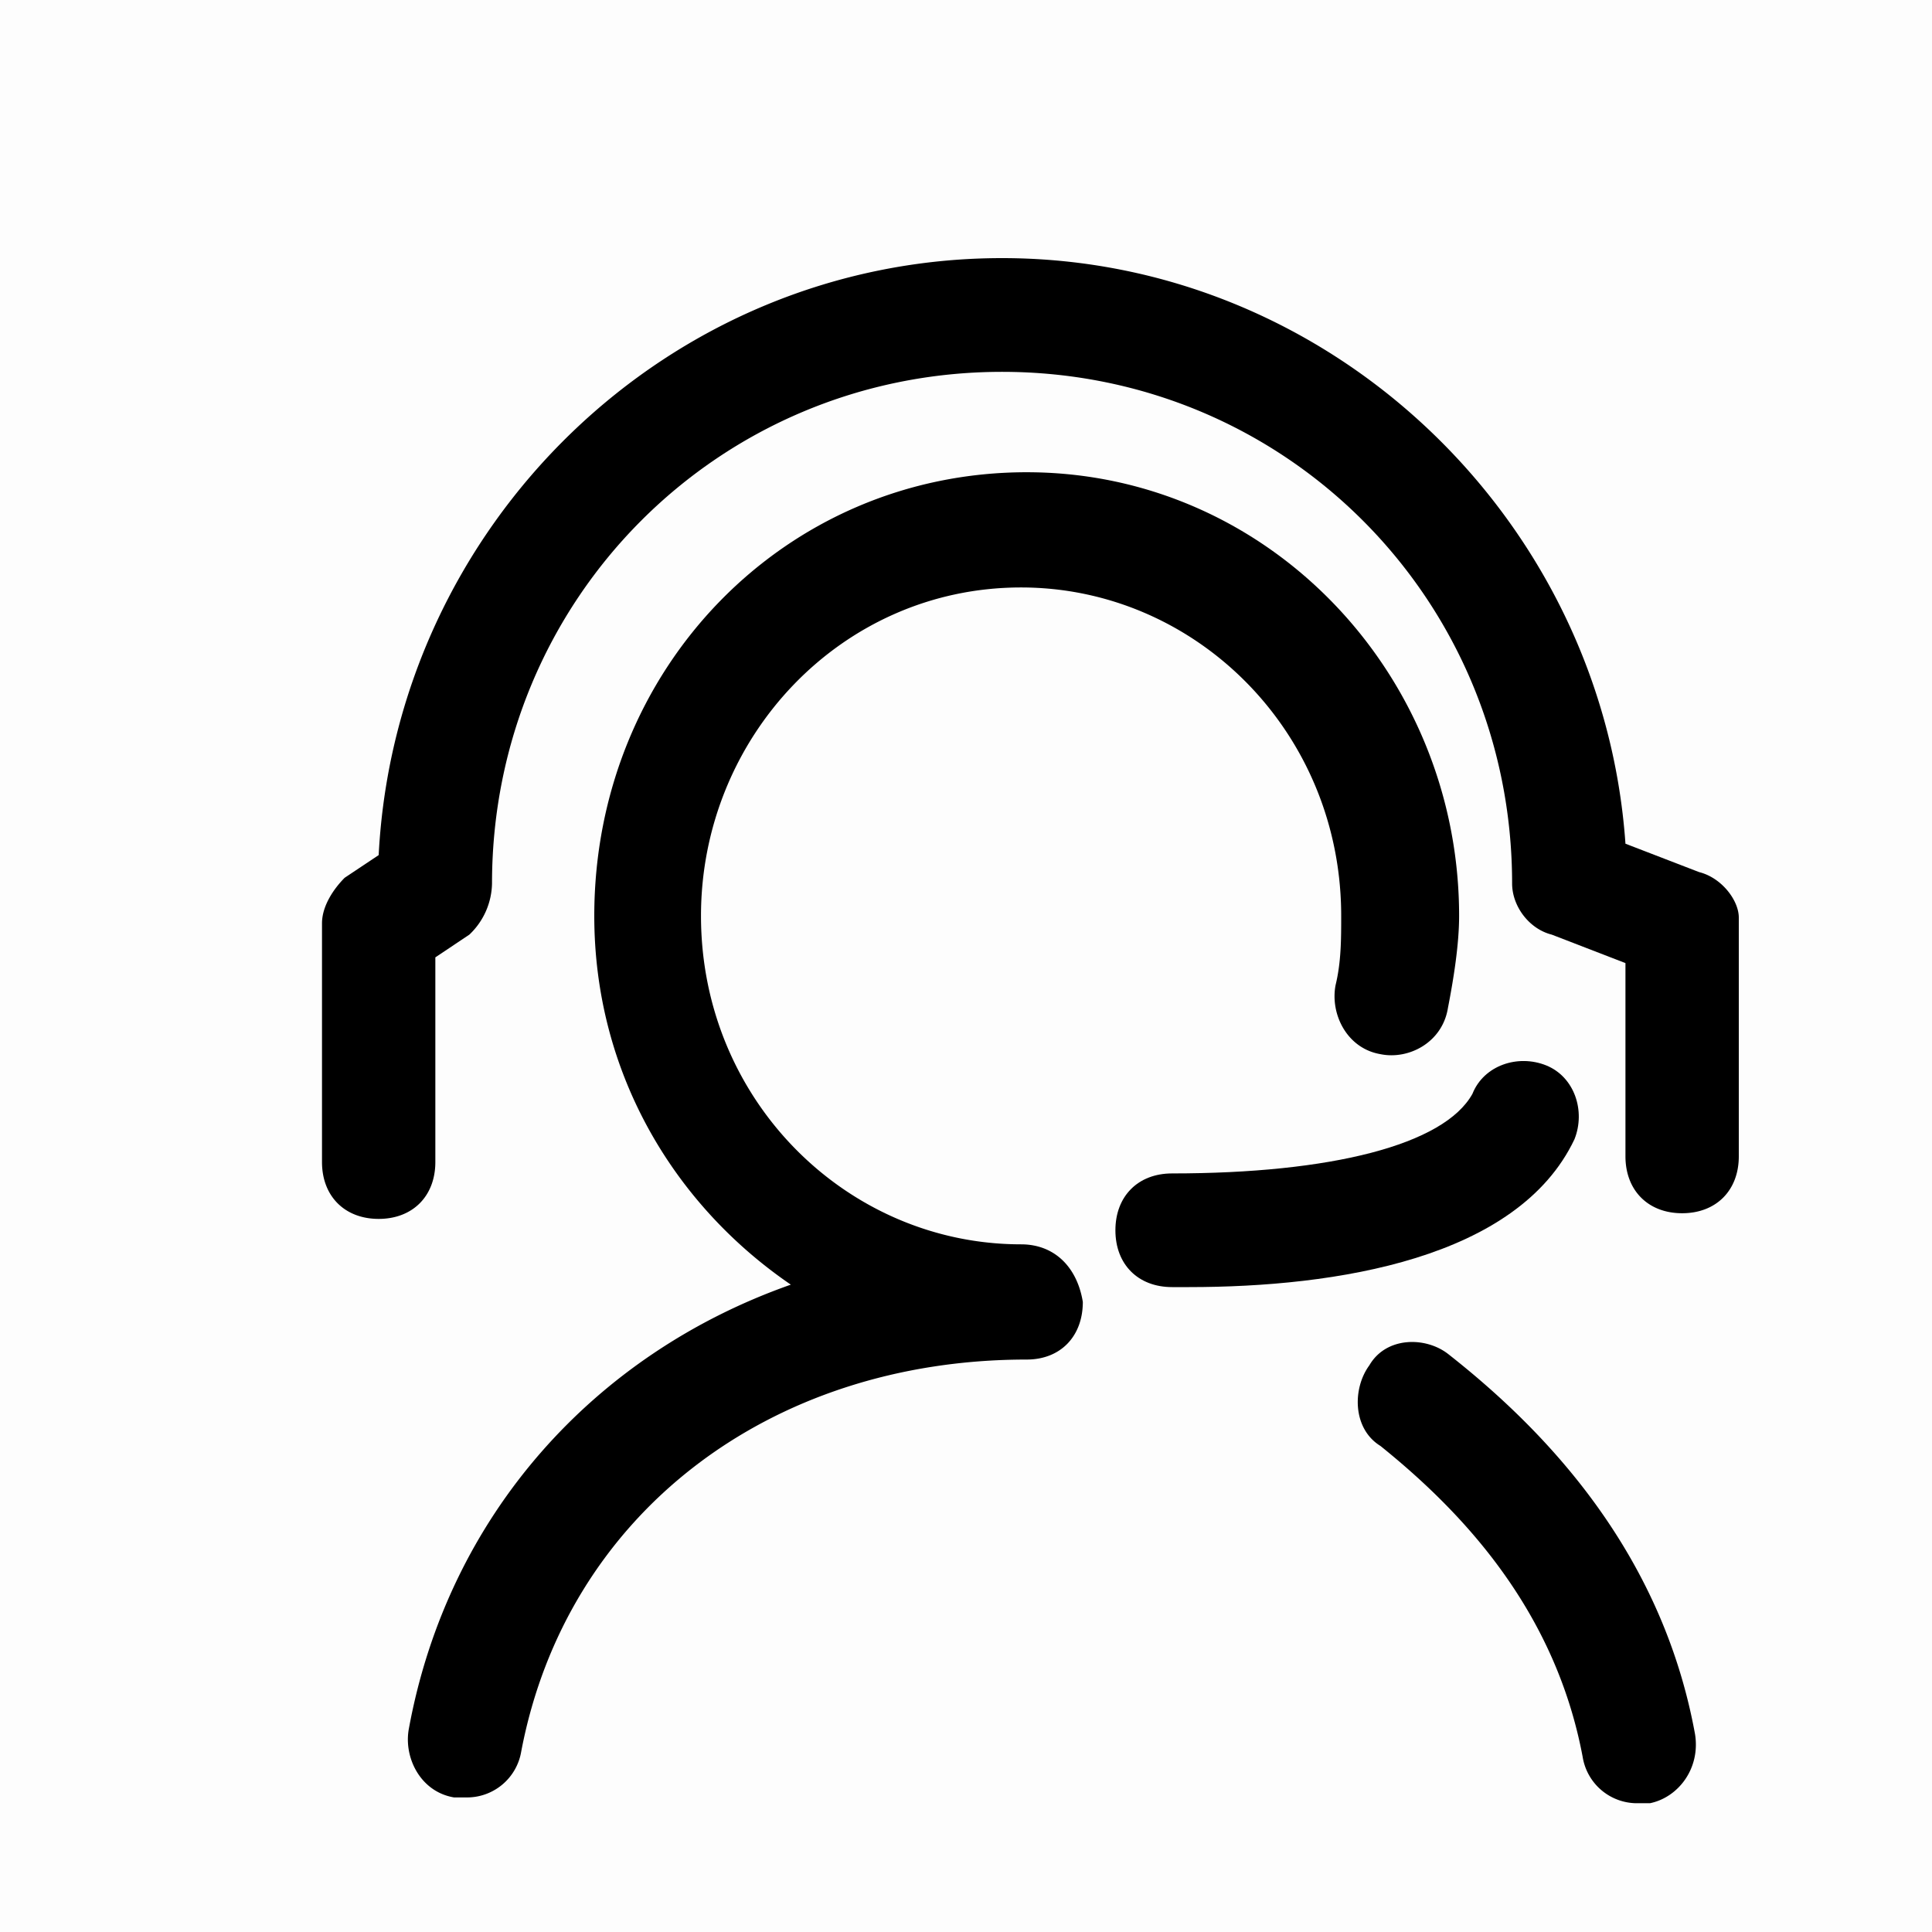 <?xml version="1.0" standalone="no"?><!DOCTYPE svg PUBLIC "-//W3C//DTD SVG 1.1//EN" "http://www.w3.org/Graphics/SVG/1.1/DTD/svg11.dtd"><svg t="1715772579016" class="icon" viewBox="0 0 1024 1024" version="1.1" xmlns="http://www.w3.org/2000/svg" p-id="32339" xmlns:xlink="http://www.w3.org/1999/xlink" width="256" height="256"><path d="M0 0h1024v1024H0z" fill="#000000" fill-opacity=".01" p-id="32340"></path><path d="M834.492 603.853c6.007-15.053 0-33.143-15.019-39.185-15.019-6.007-33.041 0-39.049 15.087-15.019 27.102-75.093 42.189-159.198 42.189-18.022 0-30.037 12.049-30.037 30.14s12.015 30.106 30.037 30.106h9.011c78.097 0 174.217-15.053 204.254-78.336z" fill="#000000" p-id="32341"></path><path d="M900.574 462.234l-39.049-15.053C849.51 275.422 705.331 136.806 531.115 136.806c-177.22 0-321.399 141.653-330.411 316.416l-18.022 12.015c-6.007 6.042-12.015 15.087-12.015 24.132v126.532c0 18.091 12.015 30.14 30.037 30.14s30.037-12.049 30.037-30.14v-108.476l18.022-12.049a38.229 38.229 0 0 0 12.015-27.102c0-150.665 120.149-271.189 270.336-271.189s270.336 120.491 270.336 271.189c0 12.049 9.011 24.098 21.026 27.102l39.049 15.087v102.4c0 18.091 12.015 30.174 30.037 30.174s30.037-12.049 30.037-30.14v-126.566c0-9.045-9.011-21.094-21.026-24.098z" fill="#000000" p-id="32342"></path><path d="M541.184 659.524c-92.262 0-169.643-76.356-169.643-174.08 0-94.652 74.411-174.08 169.643-174.08 92.297 0 169.677 76.356 169.677 174.08 0 12.22 0 24.439-2.97 36.659-2.97 15.258 5.939 33.587 23.791 36.625 14.882 3.072 32.768-6.11 35.738-24.405 2.97-15.292 5.939-33.587 5.939-48.879 0-128.239-101.205-235.145-229.171-235.145-128 0-229.205 103.834-229.205 235.179 0 82.432 41.643 152.678 104.175 195.413-104.175 36.659-181.589 122.163-202.411 235.145-2.97 15.258 5.939 33.587 23.825 36.625h5.939a29.15 29.15 0 0 0 29.764-24.405c23.825-125.201 130.97-207.667 267.913-207.667 17.852 0 29.73-12.22 29.73-30.549-2.97-18.295-14.882-30.515-32.734-30.515z m226.236 58.027c-11.913-9.182-32.768-9.182-41.643 6.11-8.977 12.186-8.977 33.587 5.905 42.735 41.677 33.587 92.297 85.504 107.179 164.898a29.184 29.184 0 0 0 29.764 24.439h5.939c14.882-3.072 26.795-18.33 23.825-36.659-17.852-97.724-80.384-161.826-130.97-201.523z" fill="#000000" p-id="32343"></path></svg>